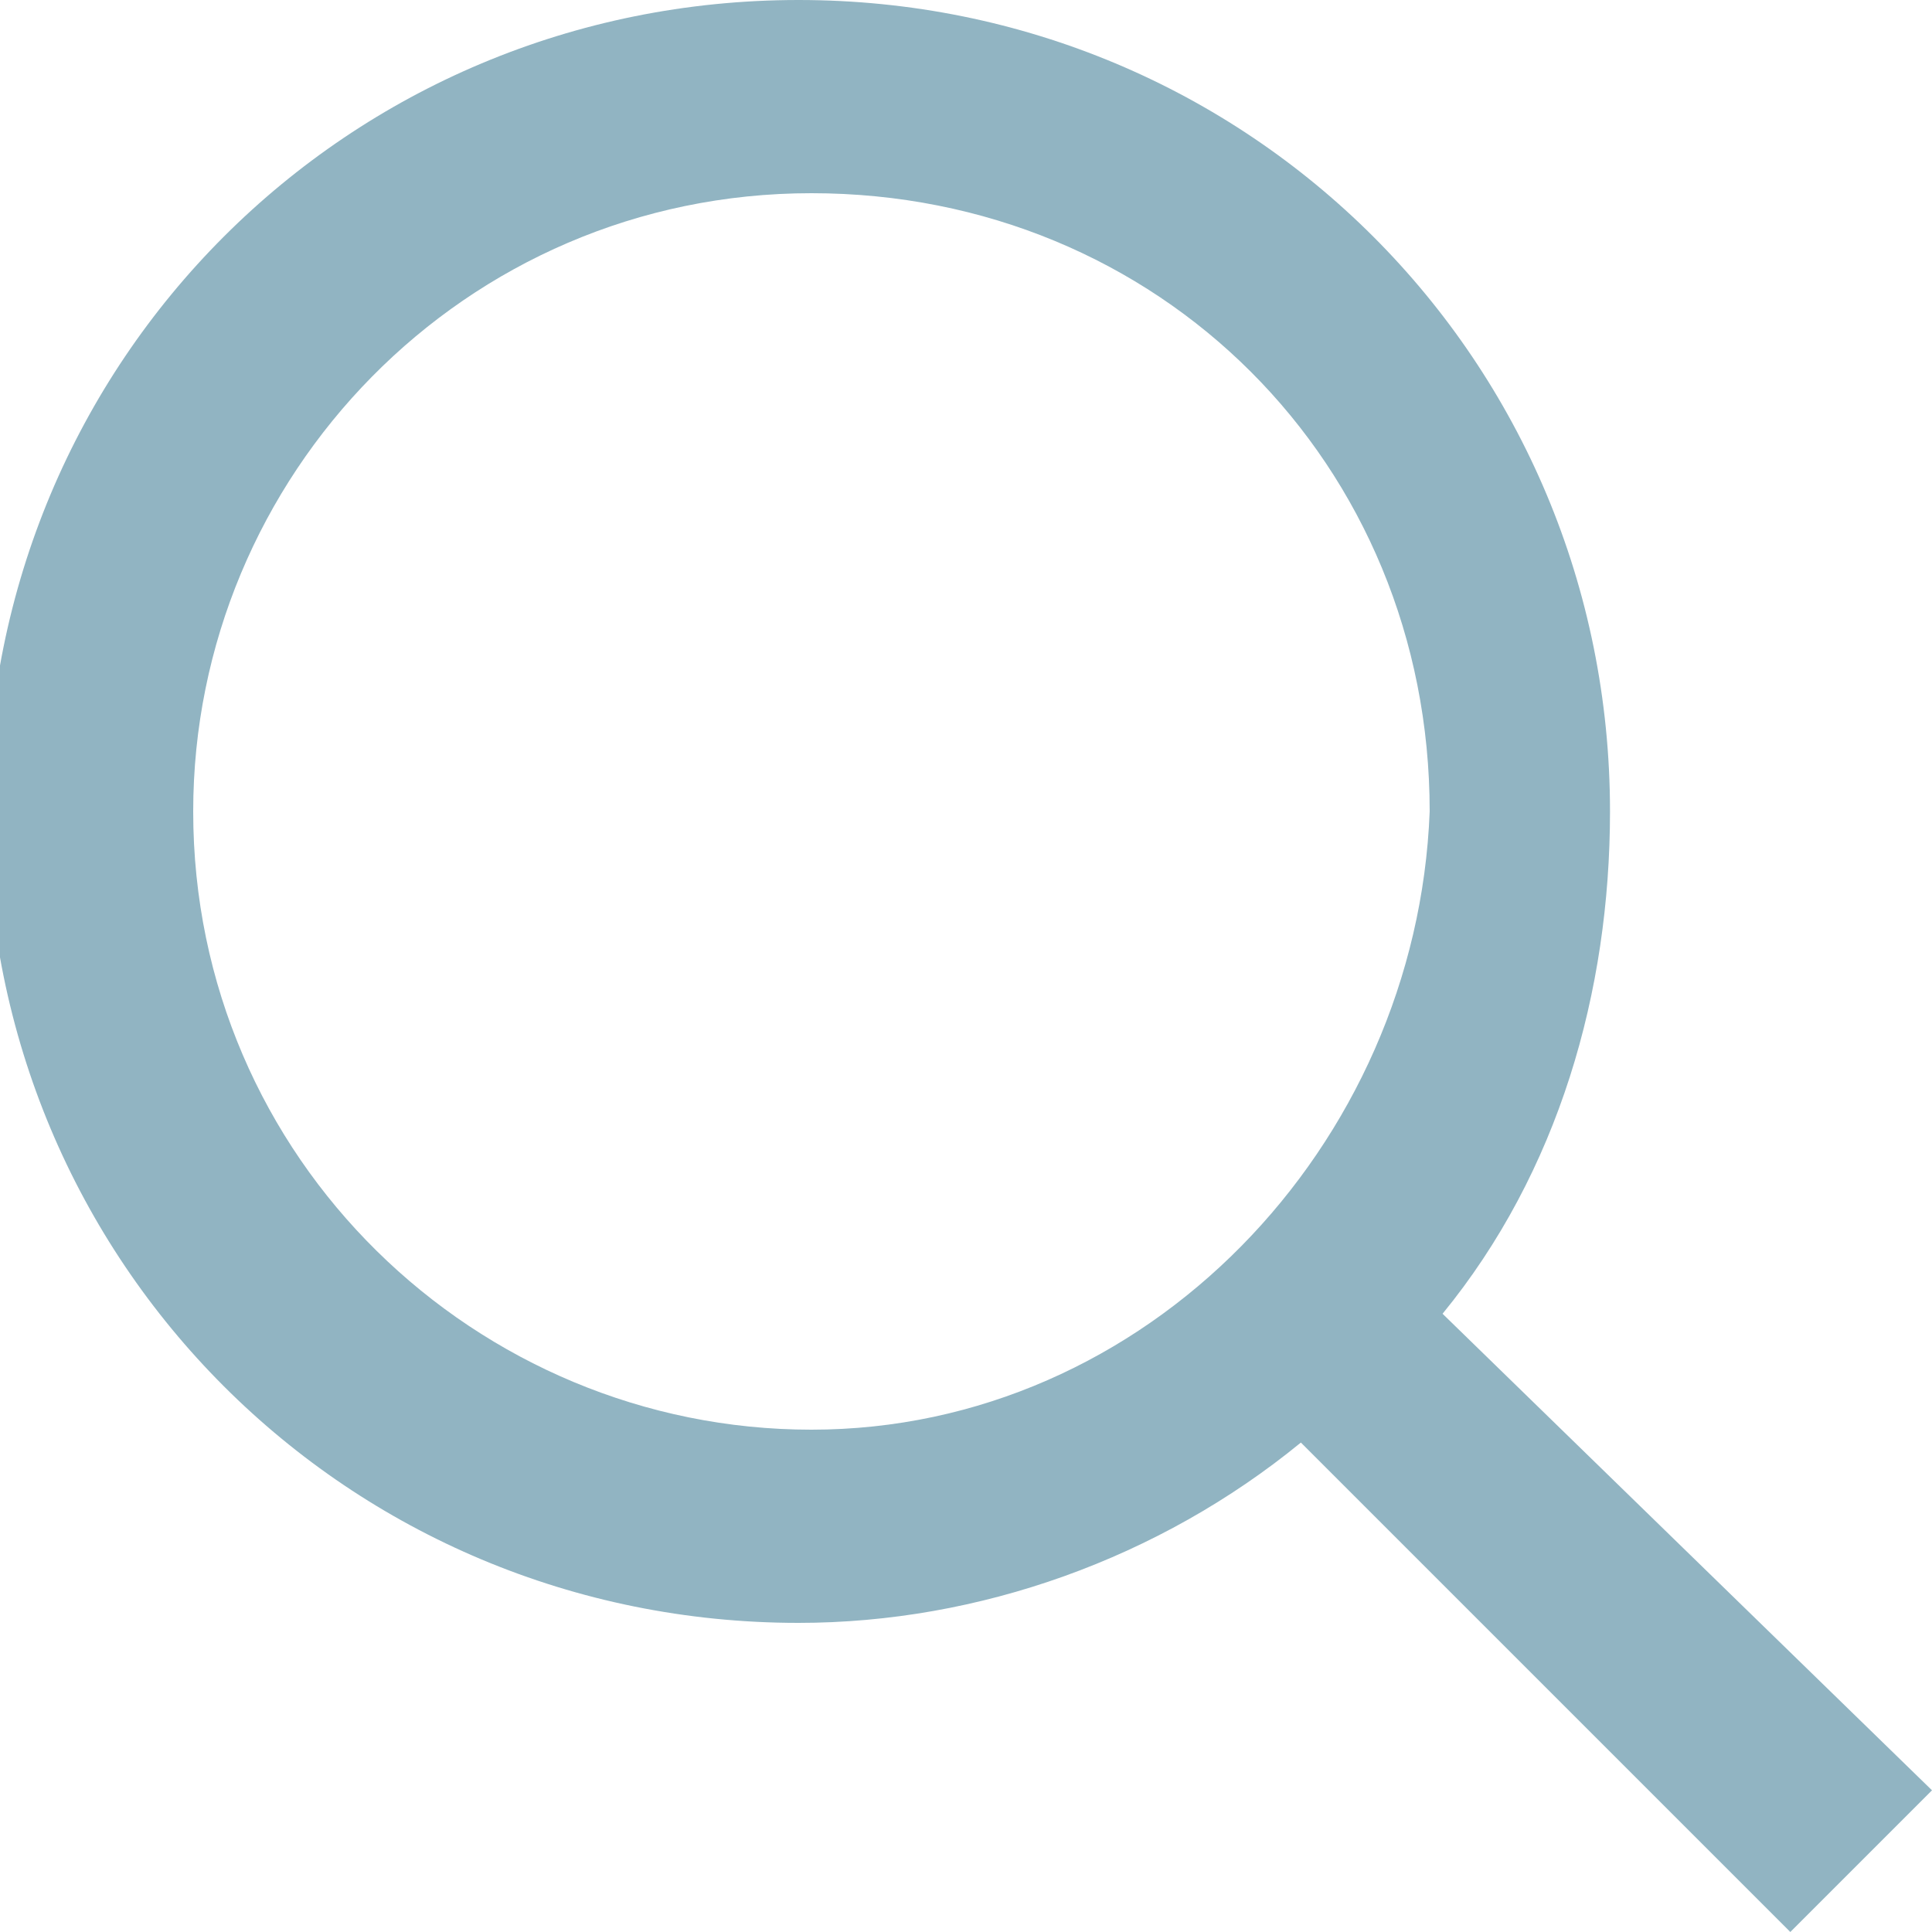 <?xml version="1.0" encoding="utf-8"?>
<!-- Generator: Adobe Illustrator 22.1.0, SVG Export Plug-In . SVG Version: 6.00 Build 0)  -->
<svg version="1.1" id="Layer_1" xmlns="http://www.w3.org/2000/svg" xmlns:xlink="http://www.w3.org/1999/xlink" x="0px" y="0px"
	 viewBox="0 0 15 15" style="enable-background:new 0 0 15 15;" xml:space="preserve">
<style type="text/css">
	.st0{fill:#91B4C2;}
</style>
<title>2F543636-9571-44F4-9013-279D4646CFF7@1x</title>
<desc>Created with sketchtool.</desc>
<g id="Desktop">
	<g id="NTEP-Applications-_x2F_-Option-2" transform="translate(-1090, -27)">
		<g id="Navigation">
			<g id="Element-_x2F_-Nav">
				<g id="Global-Navigation" transform="translate(820, 12)">
					<g id="Search-Bar">
						<path id="icon-search" class="st0" d="M281.2,25.2c0.9-1.1,1.3-2.5,1.3-3.9c0-3.5-2.8-6.3-6.3-6.3c-3.5,0-6.3,2.8-6.3,6.3
							s2.8,6.3,6.3,6.3c1.4,0,2.8-0.5,3.9-1.4l3.8,3.8l1.1-1.1L281.2,25.2z M276.3,26.1c-2.6,0-4.8-2.1-4.8-4.8
							c0-2.6,2.1-4.8,4.8-4.8s4.8,2.1,4.8,4.8C281,23.9,278.9,26.1,276.3,26.1z"/>
					</g>
				</g>
			</g>
		</g>
	</g>
</g>
</svg>
